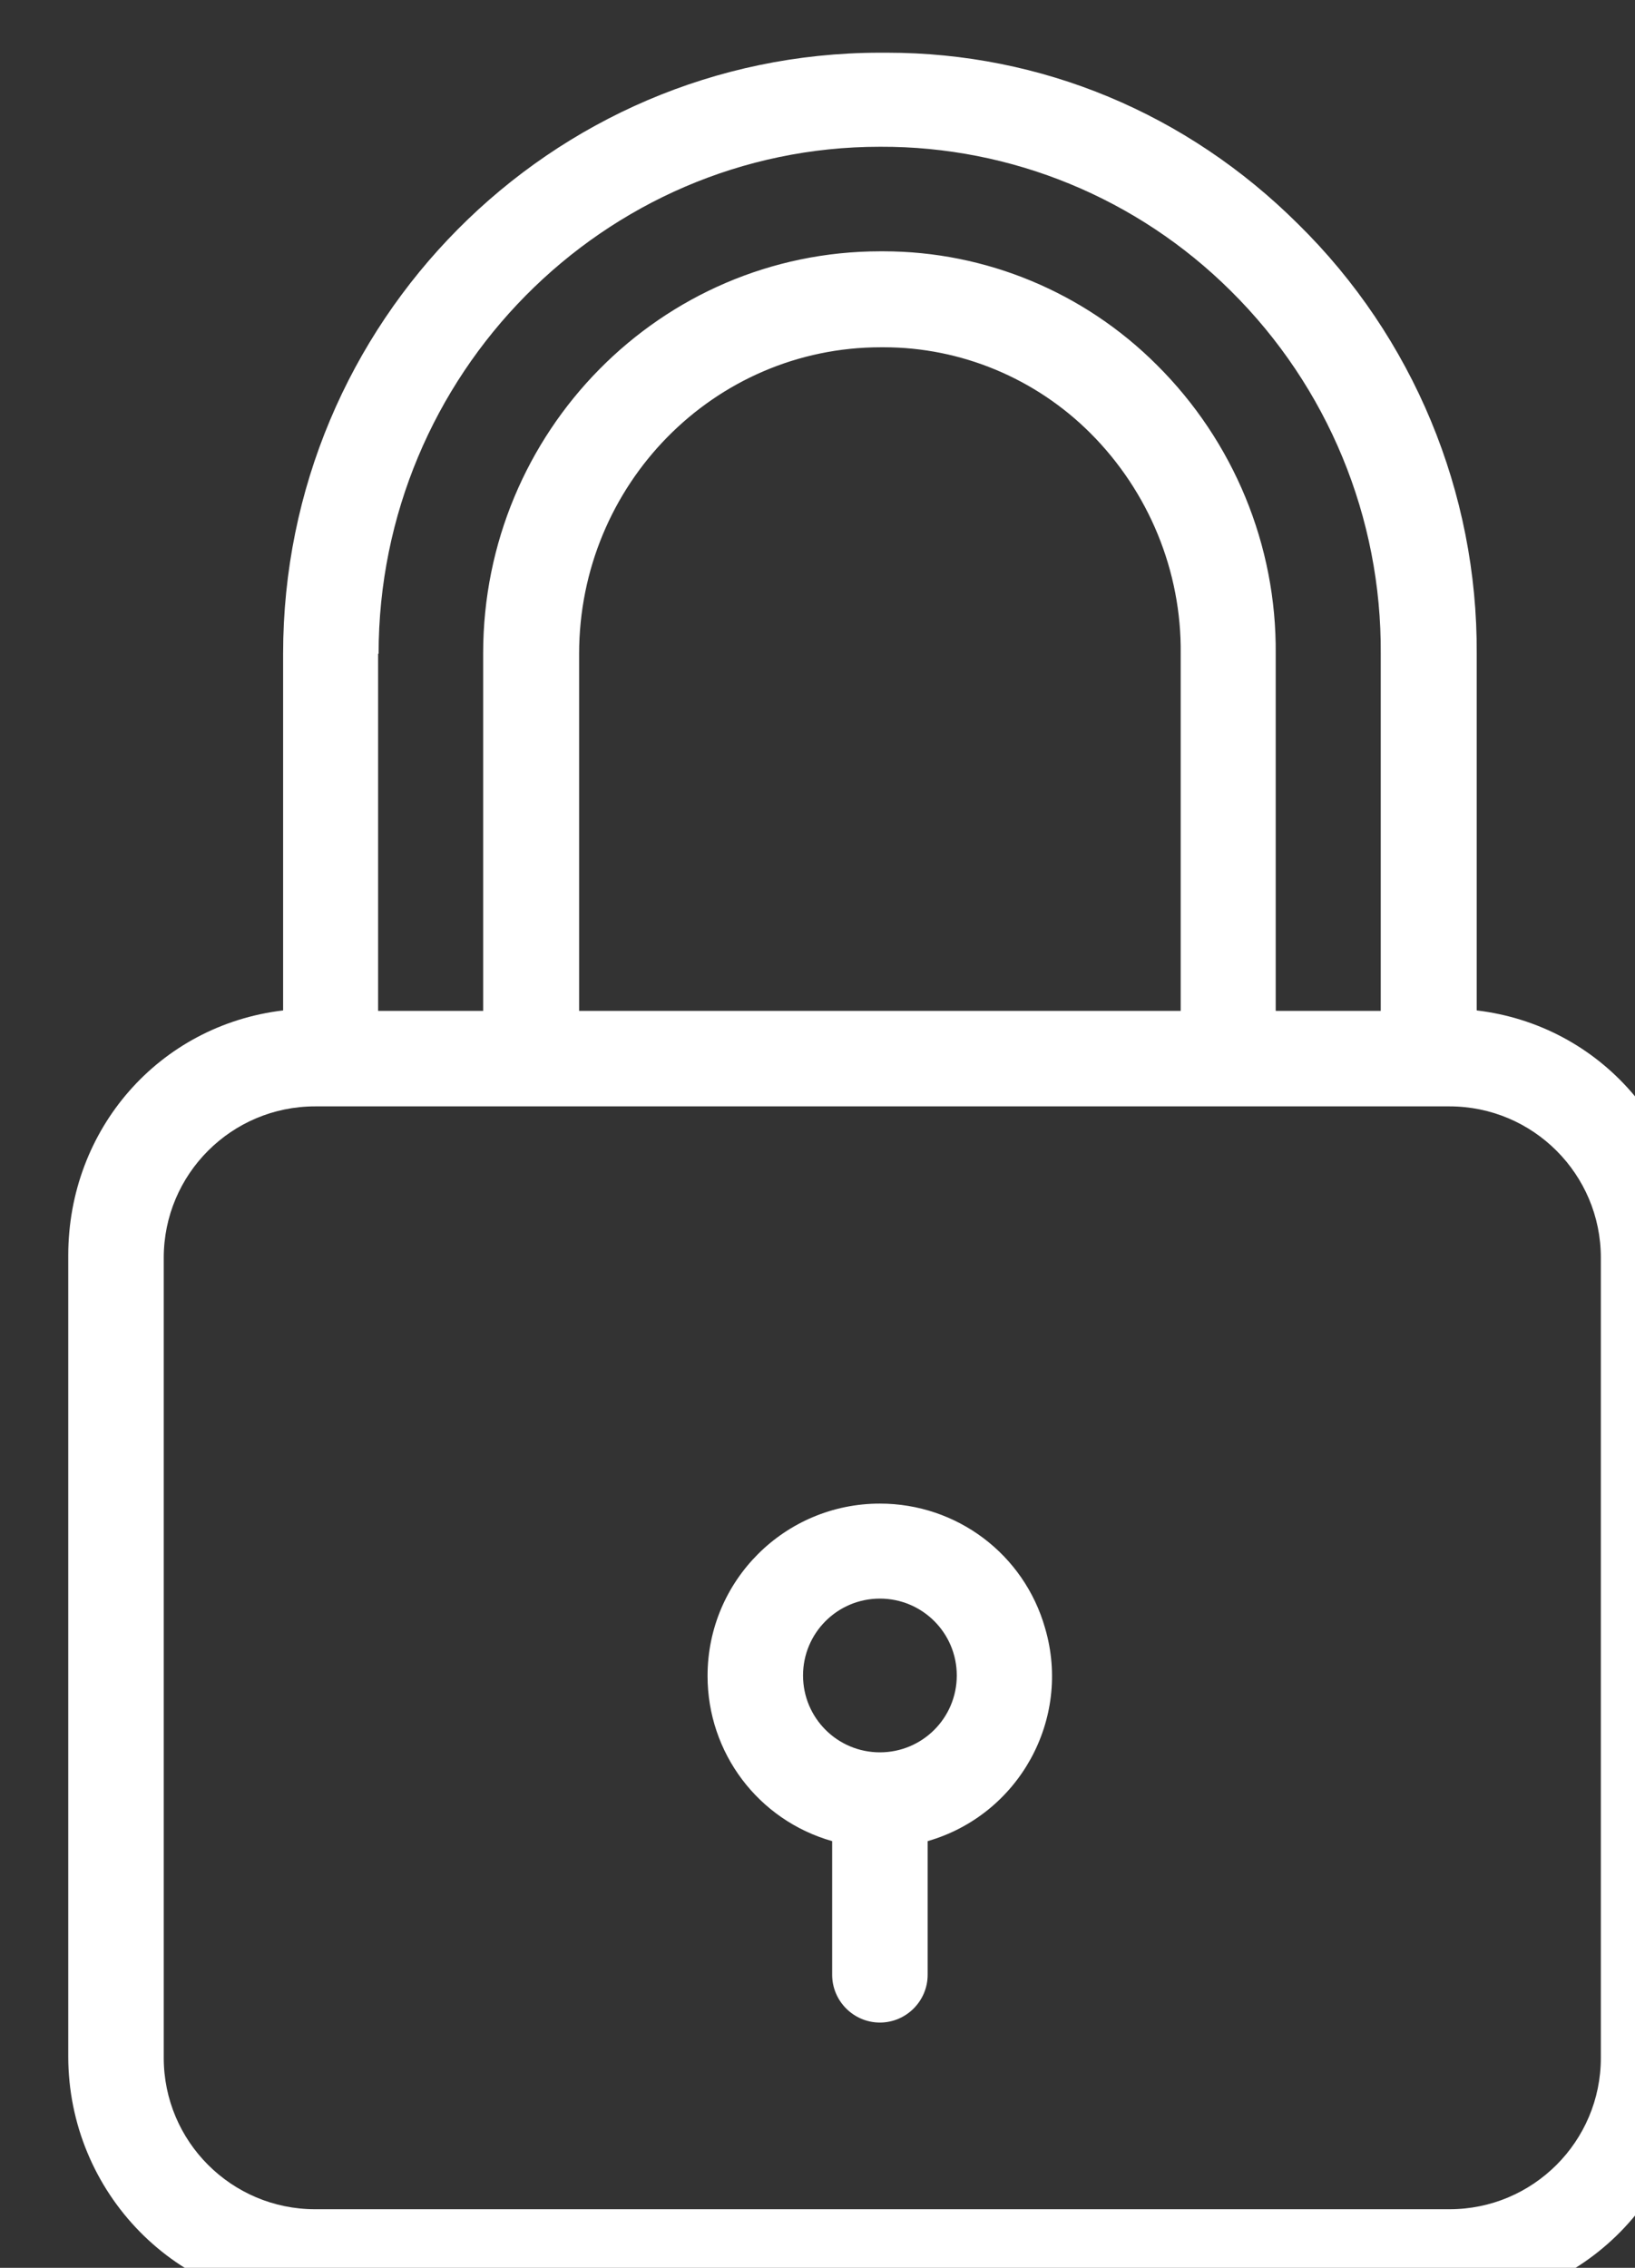 <?xml version="1.0" encoding="UTF-8" standalone="no"?>
<svg xmlns="http://www.w3.org/2000/svg" xmlns:xlink="http://www.w3.org/1999/xlink" xmlns:serif="http://www.serif.com/" width="100%" height="100%" viewBox="0 0 31 43" version="1.1" xml:space="preserve" style="fill-rule:evenodd;clip-rule:evenodd;stroke-linejoin:round;stroke-miterlimit:2;">
    <rect x="0" y="0" width="31" height="43" fill="#333333" stroke="none"/>
    <g transform="matrix(1,0,0,1,-13104.8,-4272.44)">
        <g transform="matrix(0.854,0,0,0.854,7399.85,25.908)">
            <g transform="matrix(0.106,0,0,0.106,6674.81,4973.69)">
                <g>
                    <g>
                        <path d="M360.8,200.6L360.8,125.9C361,92.1 347.5,59.6 323.4,35.9C300.1,12.7 269.6,0 237.3,0L235.7,0C166.8,0.1 110.8,56.5 110.8,125.9L110.8,200.6C84.8,203.7 65.8,225.5 65.8,251.9L65.8,419.7C65.8,448.2 88.6,471.7 117.1,471.7L354.6,471.7C383.1,471.7 405.9,448.2 405.9,419.7L405.9,251.9C405.8,225.6 386.8,203.7 360.8,200.6ZM130.7,125.9L130.8,125.9C130.8,67.5 177.9,19.7 235.8,19.7L235.9,19.7C263.4,19.6 289.8,30.5 309.3,49.9C329.6,70 340.9,97.4 340.7,125.9L340.7,200.7L318.7,200.7L318.7,125.9C318.9,103.2 309.9,81.4 293.8,65.4C278.6,50.2 258,41.6 236.5,41.6L235.9,41.6C189.9,41.6 152.7,79.4 152.7,125.8L152.7,200.7L130.7,200.7L130.7,125.9ZM298.8,125.9L298.8,200.7L172.8,200.7L172.8,125.9C172.8,90.5 201,61.7 236,61.7L236.6,61.7C252.8,61.7 268.4,68.2 279.9,79.7C292.1,91.9 299,108.6 298.8,125.9ZM386.8,420C386.8,437.5 372.6,451.7 355.1,451.7L117.5,451.7C100,451.7 85.8,437.5 85.8,420L85.8,252.4C85.8,234.9 100,220.7 117.5,220.7L355.1,220.7C372.6,220.7 386.8,234.9 386.8,252.4L386.8,420Z" style="fill:white;fill-rule:nonzero;"></path>
                    </g>
                </g>
                <g>
                    <g>
                        <path d="M270.4,330C266,314.5 251.9,303.9 235.8,303.9C215.9,303.9 199.7,320 199.7,340C199.7,356.1 210.3,370.2 225.8,374.6L225.8,402.6C225.8,408.1 230.3,412.6 235.8,412.6C241.3,412.6 245.8,408.1 245.8,402.6L245.8,374.6C264.9,369.1 276,349.1 270.4,330ZM235.8,356C226.9,356 219.7,348.8 219.7,339.9C219.7,331 226.9,323.8 235.8,323.8C244.7,323.8 251.9,331 251.9,339.9C251.9,348.8 244.7,356 235.8,356Z" style="fill:white;fill-rule:nonzero;"></path>
                    </g>
                </g>
            </g>
        </g>
    </g>
</svg>
